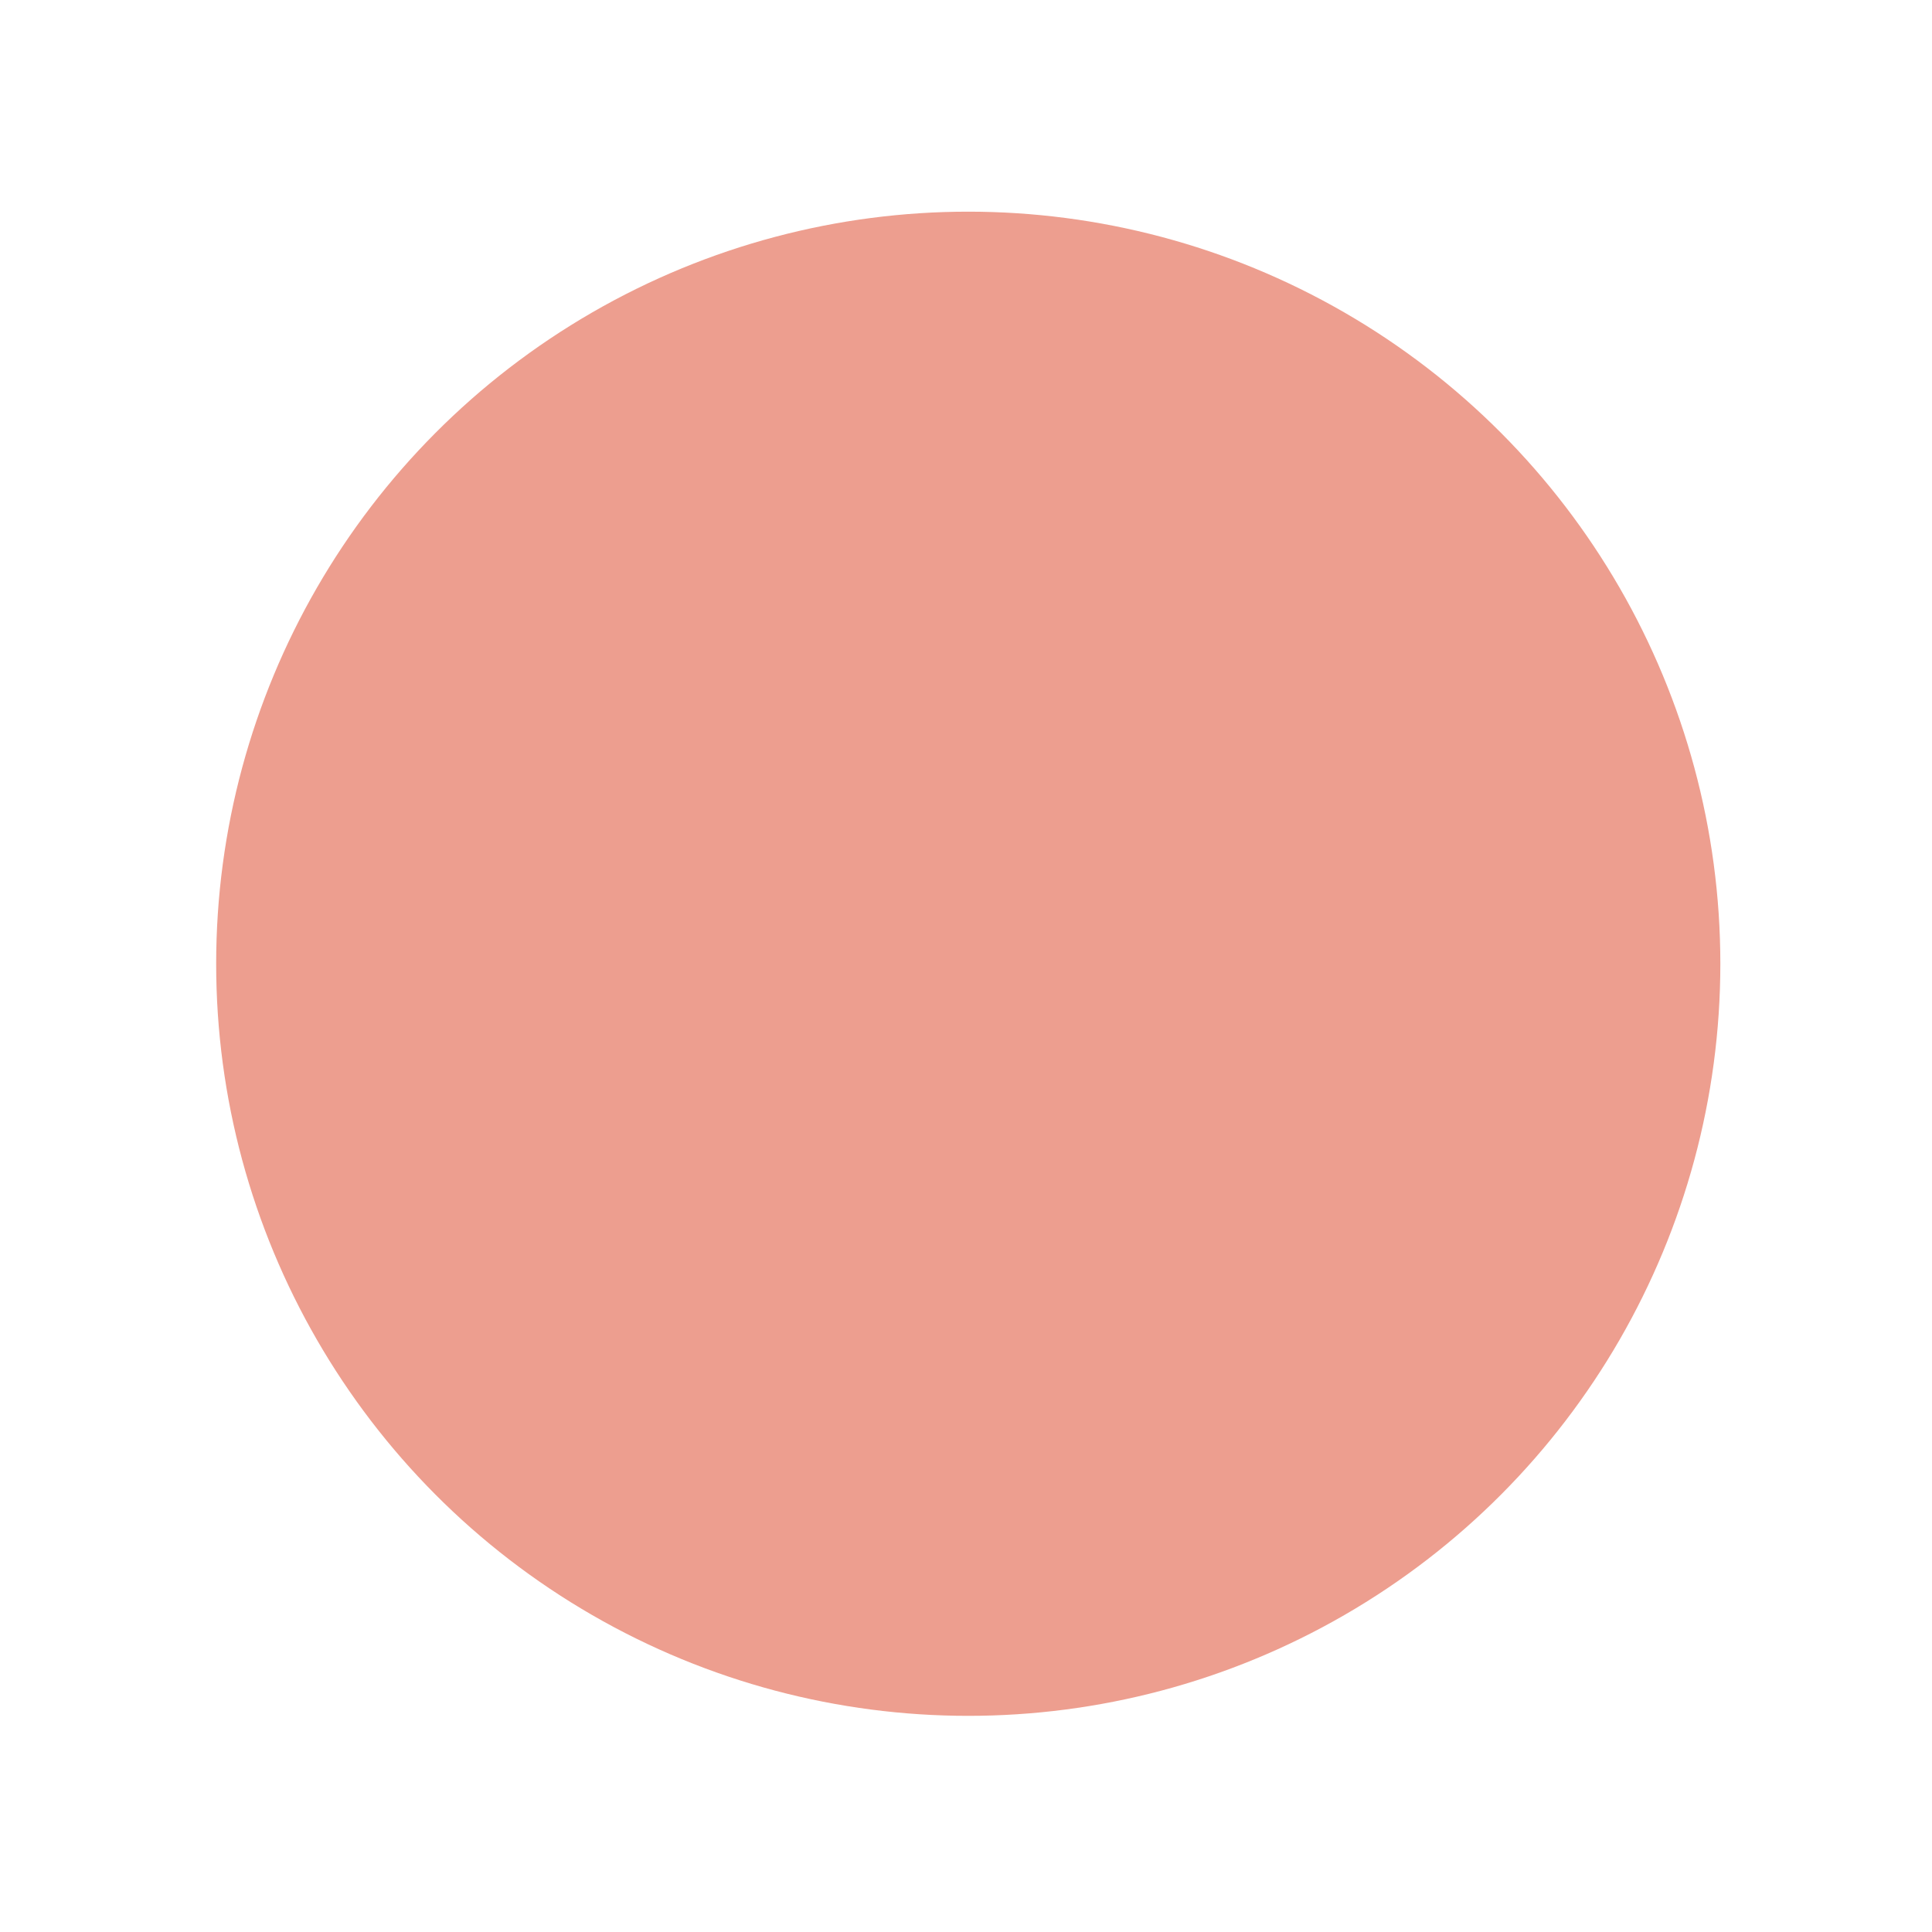 <?xml version="1.0" encoding="utf-8"?>
<svg xmlns="http://www.w3.org/2000/svg" fill="none" height="100%" overflow="visible" preserveAspectRatio="none" style="display: block;" viewBox="0 0 143 143" width="100%">
<g filter="url(#filter0_d_0_1669)" id="Group 8">
<circle cx="71.667" cy="68.667" fill="#ED9E8F" id="Ellipse 44" r="55.667"/>
</g>
<defs>
<filter color-interpolation-filters="sRGB" filterUnits="userSpaceOnUse" height="142.4" id="filter0_d_0_1669" width="142.4" x="0.467" y="0.133">
<feFlood flood-opacity="0" result="BackgroundImageFix"/>
<feColorMatrix in="SourceAlpha" result="hardAlpha" type="matrix" values="0 0 0 0 0 0 0 0 0 0 0 0 0 0 0 0 0 0 127 0"/>
<feOffset dy="2.667"/>
<feGaussianBlur stdDeviation="7.767"/>
<feComposite in2="hardAlpha" operator="out"/>
<feColorMatrix type="matrix" values="0 0 0 0 0 0 0 0 0 0 0 0 0 0 0 0 0 0 0.11 0"/>
<feBlend in2="BackgroundImageFix" mode="normal" result="effect1_dropShadow_0_1669"/>
<feBlend in="SourceGraphic" in2="effect1_dropShadow_0_1669" mode="normal" result="shape"/>
</filter>
</defs>
</svg>